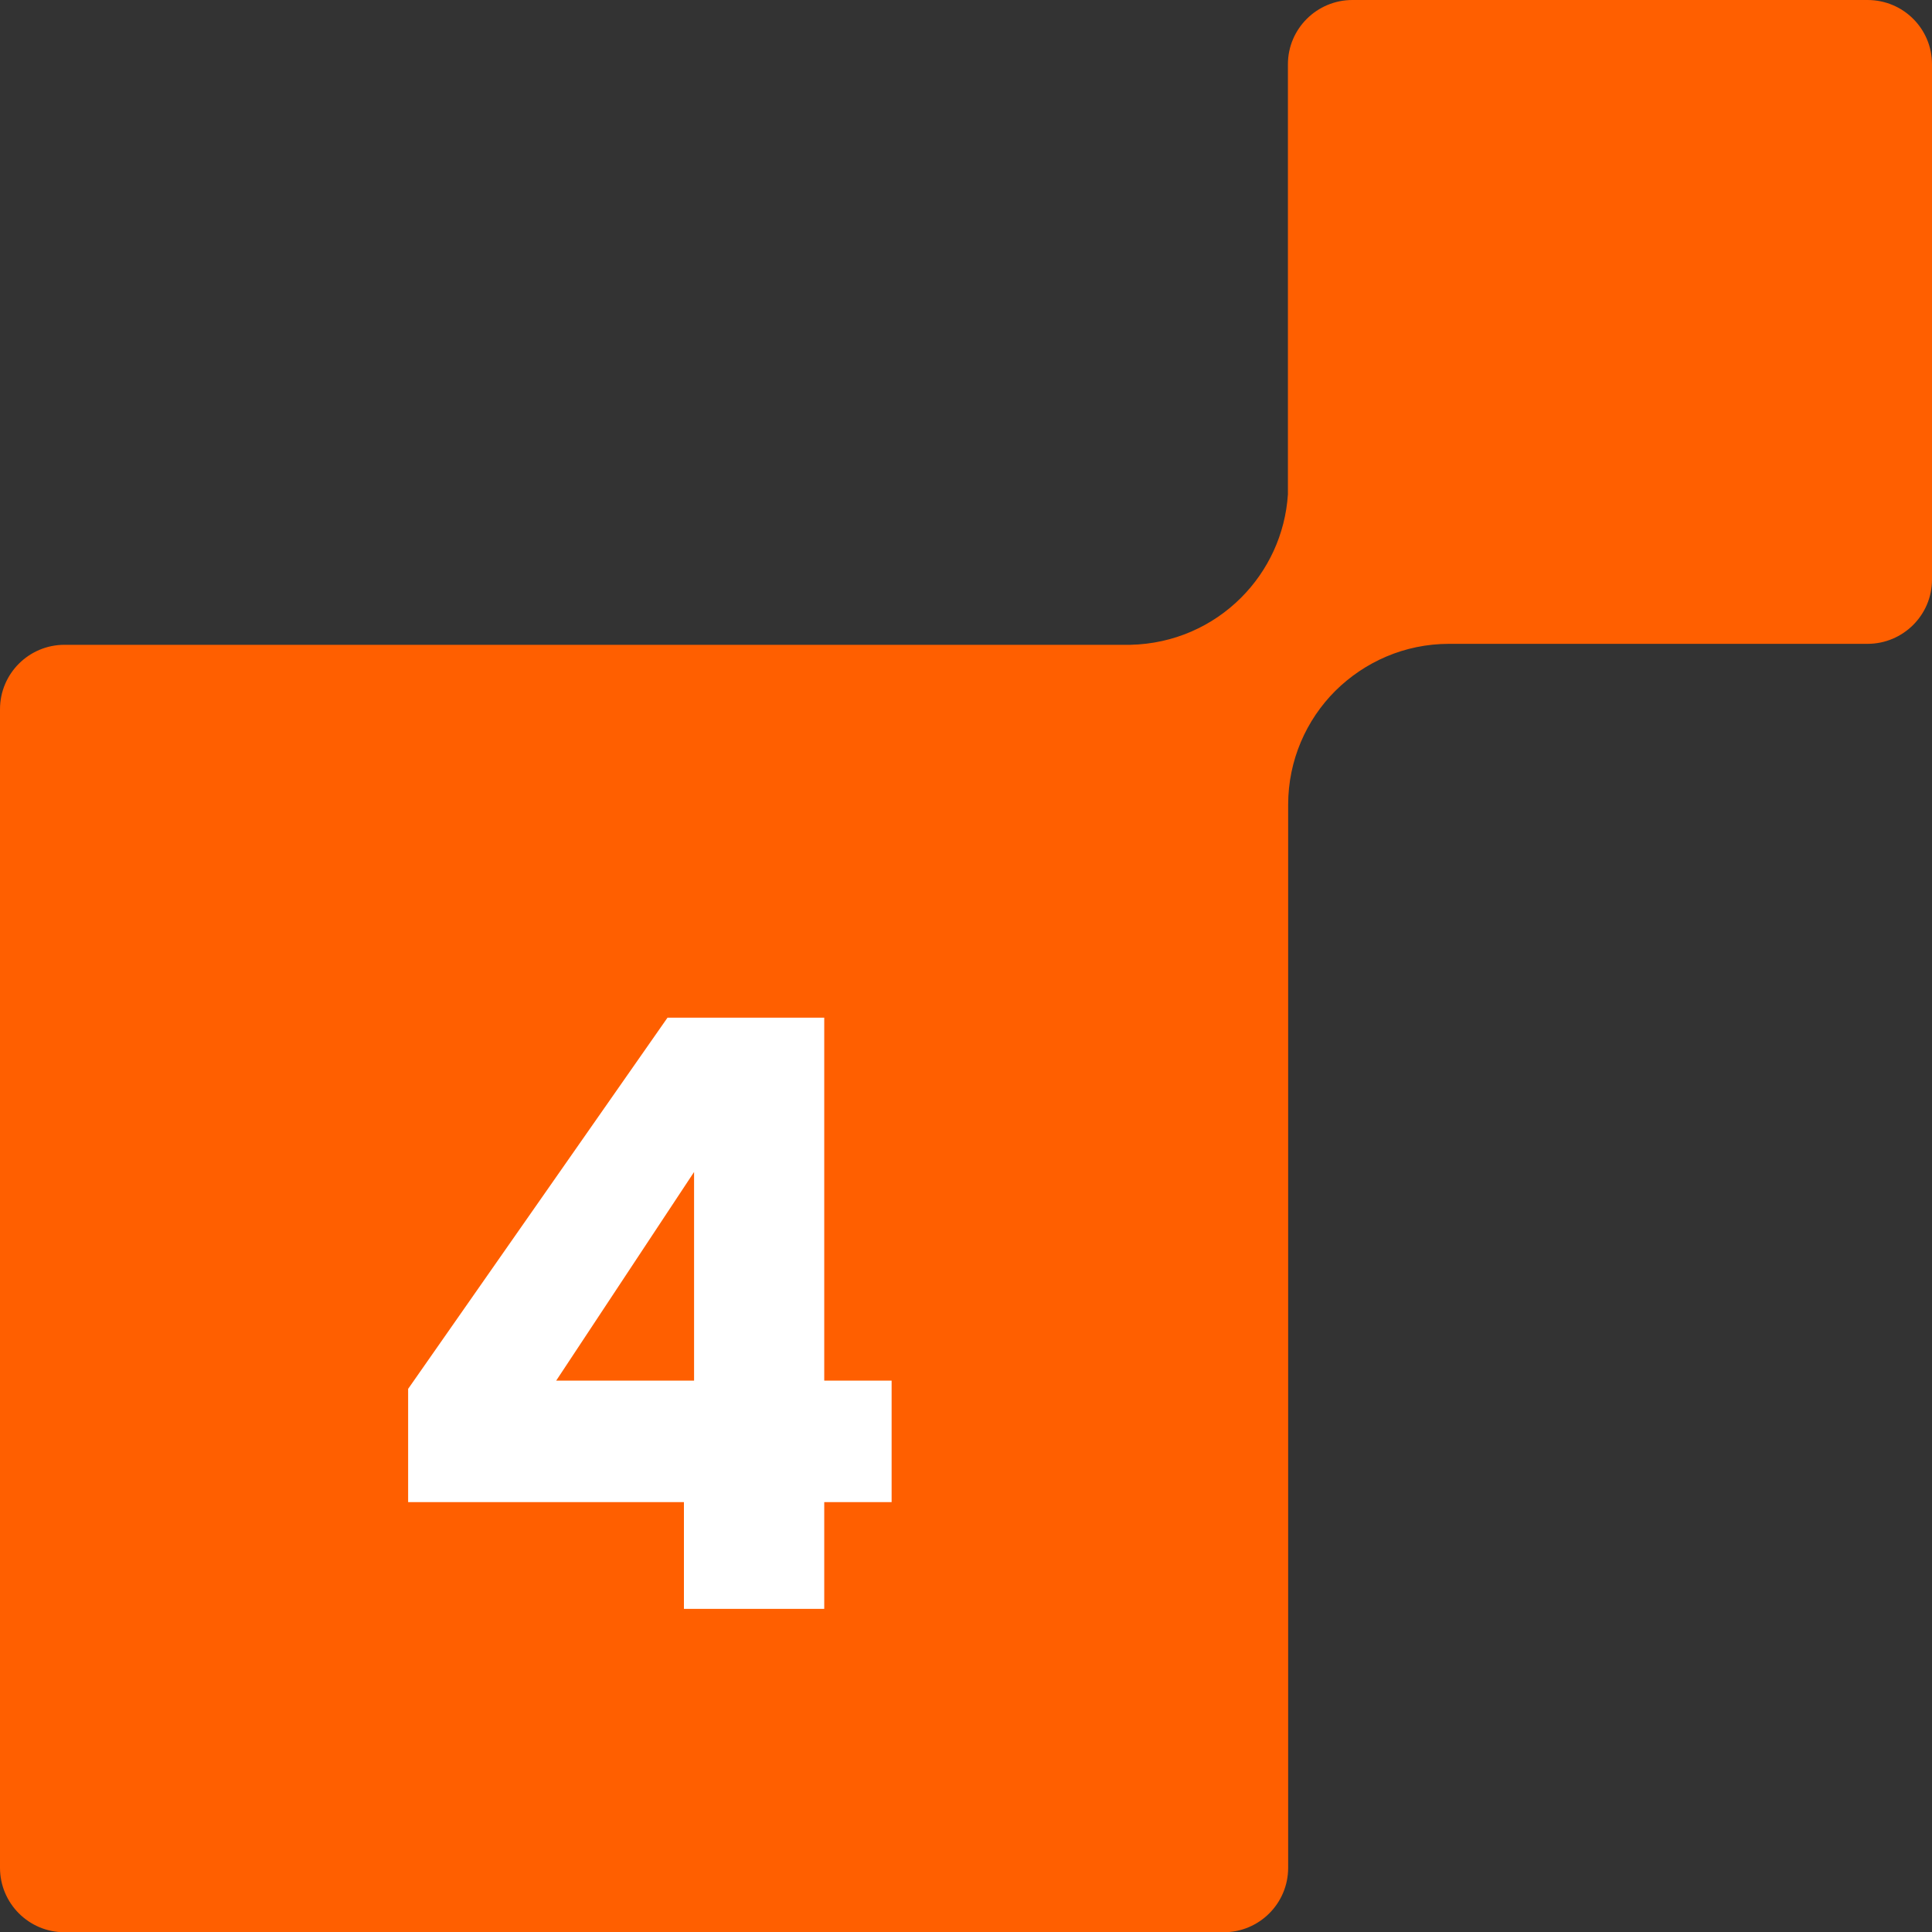 <?xml version="1.0" encoding="UTF-8"?> <svg xmlns="http://www.w3.org/2000/svg" id="b" data-name="图层 2" width="80" height="80" viewBox="0 0 80 80"><rect x="0" y="0" width="80" height="80" fill="#333333" stroke="none"/><g id="c" data-name="图层 1"><path d="M77.33,0h-21.33c-1.47,0-2.67,1.19-2.67,2.66v17.81c-.11,1.67-.83,3.17-1.94,4.28-1.18,1.18-2.79,1.91-4.58,1.95H2.67c-1.47,0-2.67,1.19-2.67,2.67v47.97c0,1.47,1.19,2.67,2.67,2.67h48c1.47,0,2.67-1.19,2.67-2.67v-44.02c0-1.84.75-3.51,1.95-4.71,1.21-1.2,2.87-1.95,4.71-1.95h17.33c1.47,0,2.67-1.19,2.67-2.66V2.66c0-1.47-1.19-2.66-2.67-2.66Z" style="fill: #ff5f00;"></path><path d="M16.9,62.2v-4.69l10.74-15.37h6.49v15.03h2.79v5.03h-2.79v4.42h-5.81v-4.42h-11.42ZM28.74,48.53l-5.71,8.64h5.71v-8.64Z" style="fill: #fff;"></path></g></svg> 